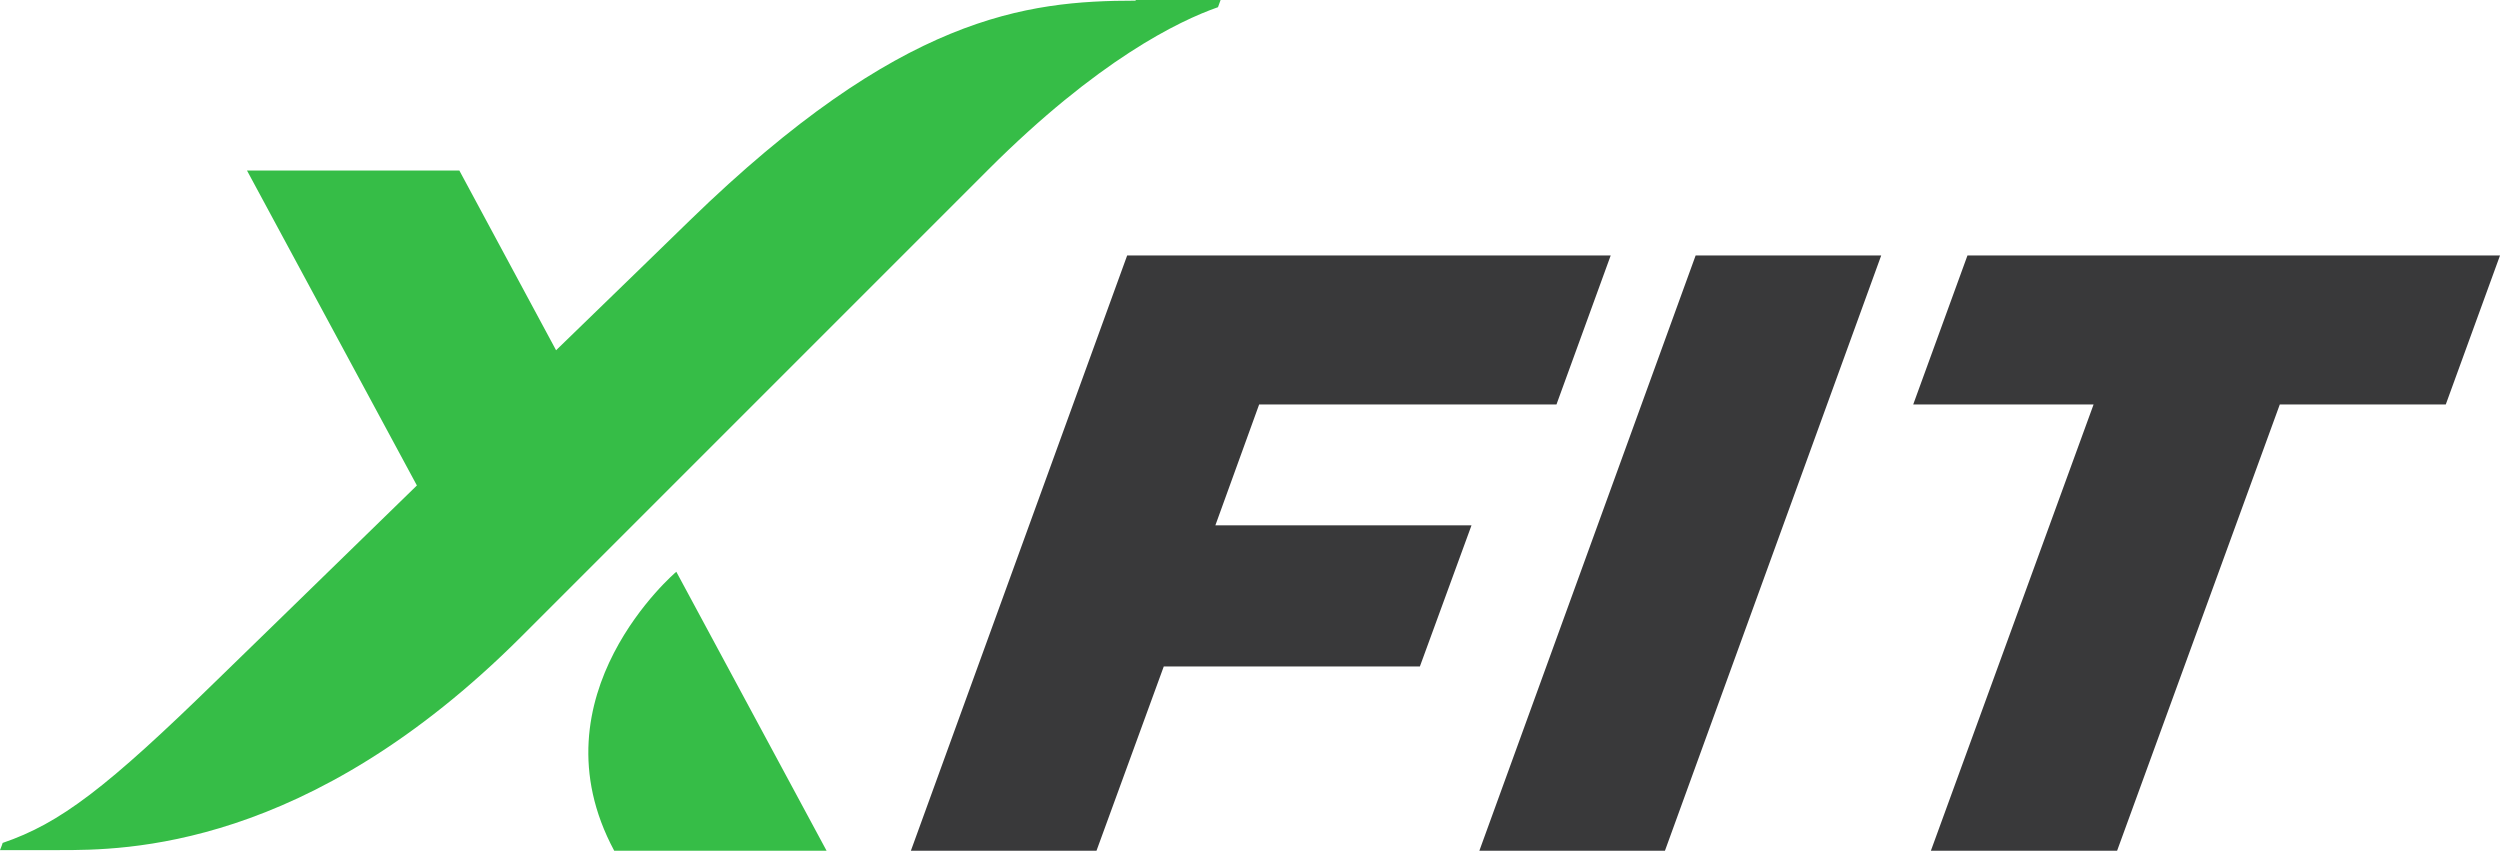 <svg width="123" height="42" viewBox="0 0 123 42" fill="none" xmlns="http://www.w3.org/2000/svg"><g clip-path="url(#a)"><path d="m33.274 28.13 7.394 13.727H30.22c-4.115-7.651 3.054-13.727 3.054-13.727M55.874.032c-5.4 0-11.573.74-21.925 10.802-1.158 1.125-3.633 3.536-6.59 6.398L22.6 8.39H12.152l8.359 15.495c-5.176 5.048-9.806 9.548-9.806 9.548C5.24 38.771 2.958 40.507.13 41.472c-.033.128-.097.257-.129.353h2.926c3.182 0 12.216 0 22.729-10.512L48.609 8.359c5.4-5.401 9.387-7.33 11.316-8.005L60.053 0h-4.179z" fill="#36BD47"/><path d="M44.815 41.857 55.456 12.57h23.79l-2.668 7.33H61.95l-2.154 5.947h12.602l-2.54 6.944H57.257l-3.31 9.066zm27.969 0L83.425 12.57h9.13l-10.64 29.287zM94.13 19.9l2.669-7.33H123l-2.668 7.33h-8.166l-8.005 21.957h-9.162l8.005-21.957z" fill="#39393A"/></g><defs><clipPath id="a"><path fill="#fff" d="M0 0h123v41.857H0z"/></clipPath></defs></svg>